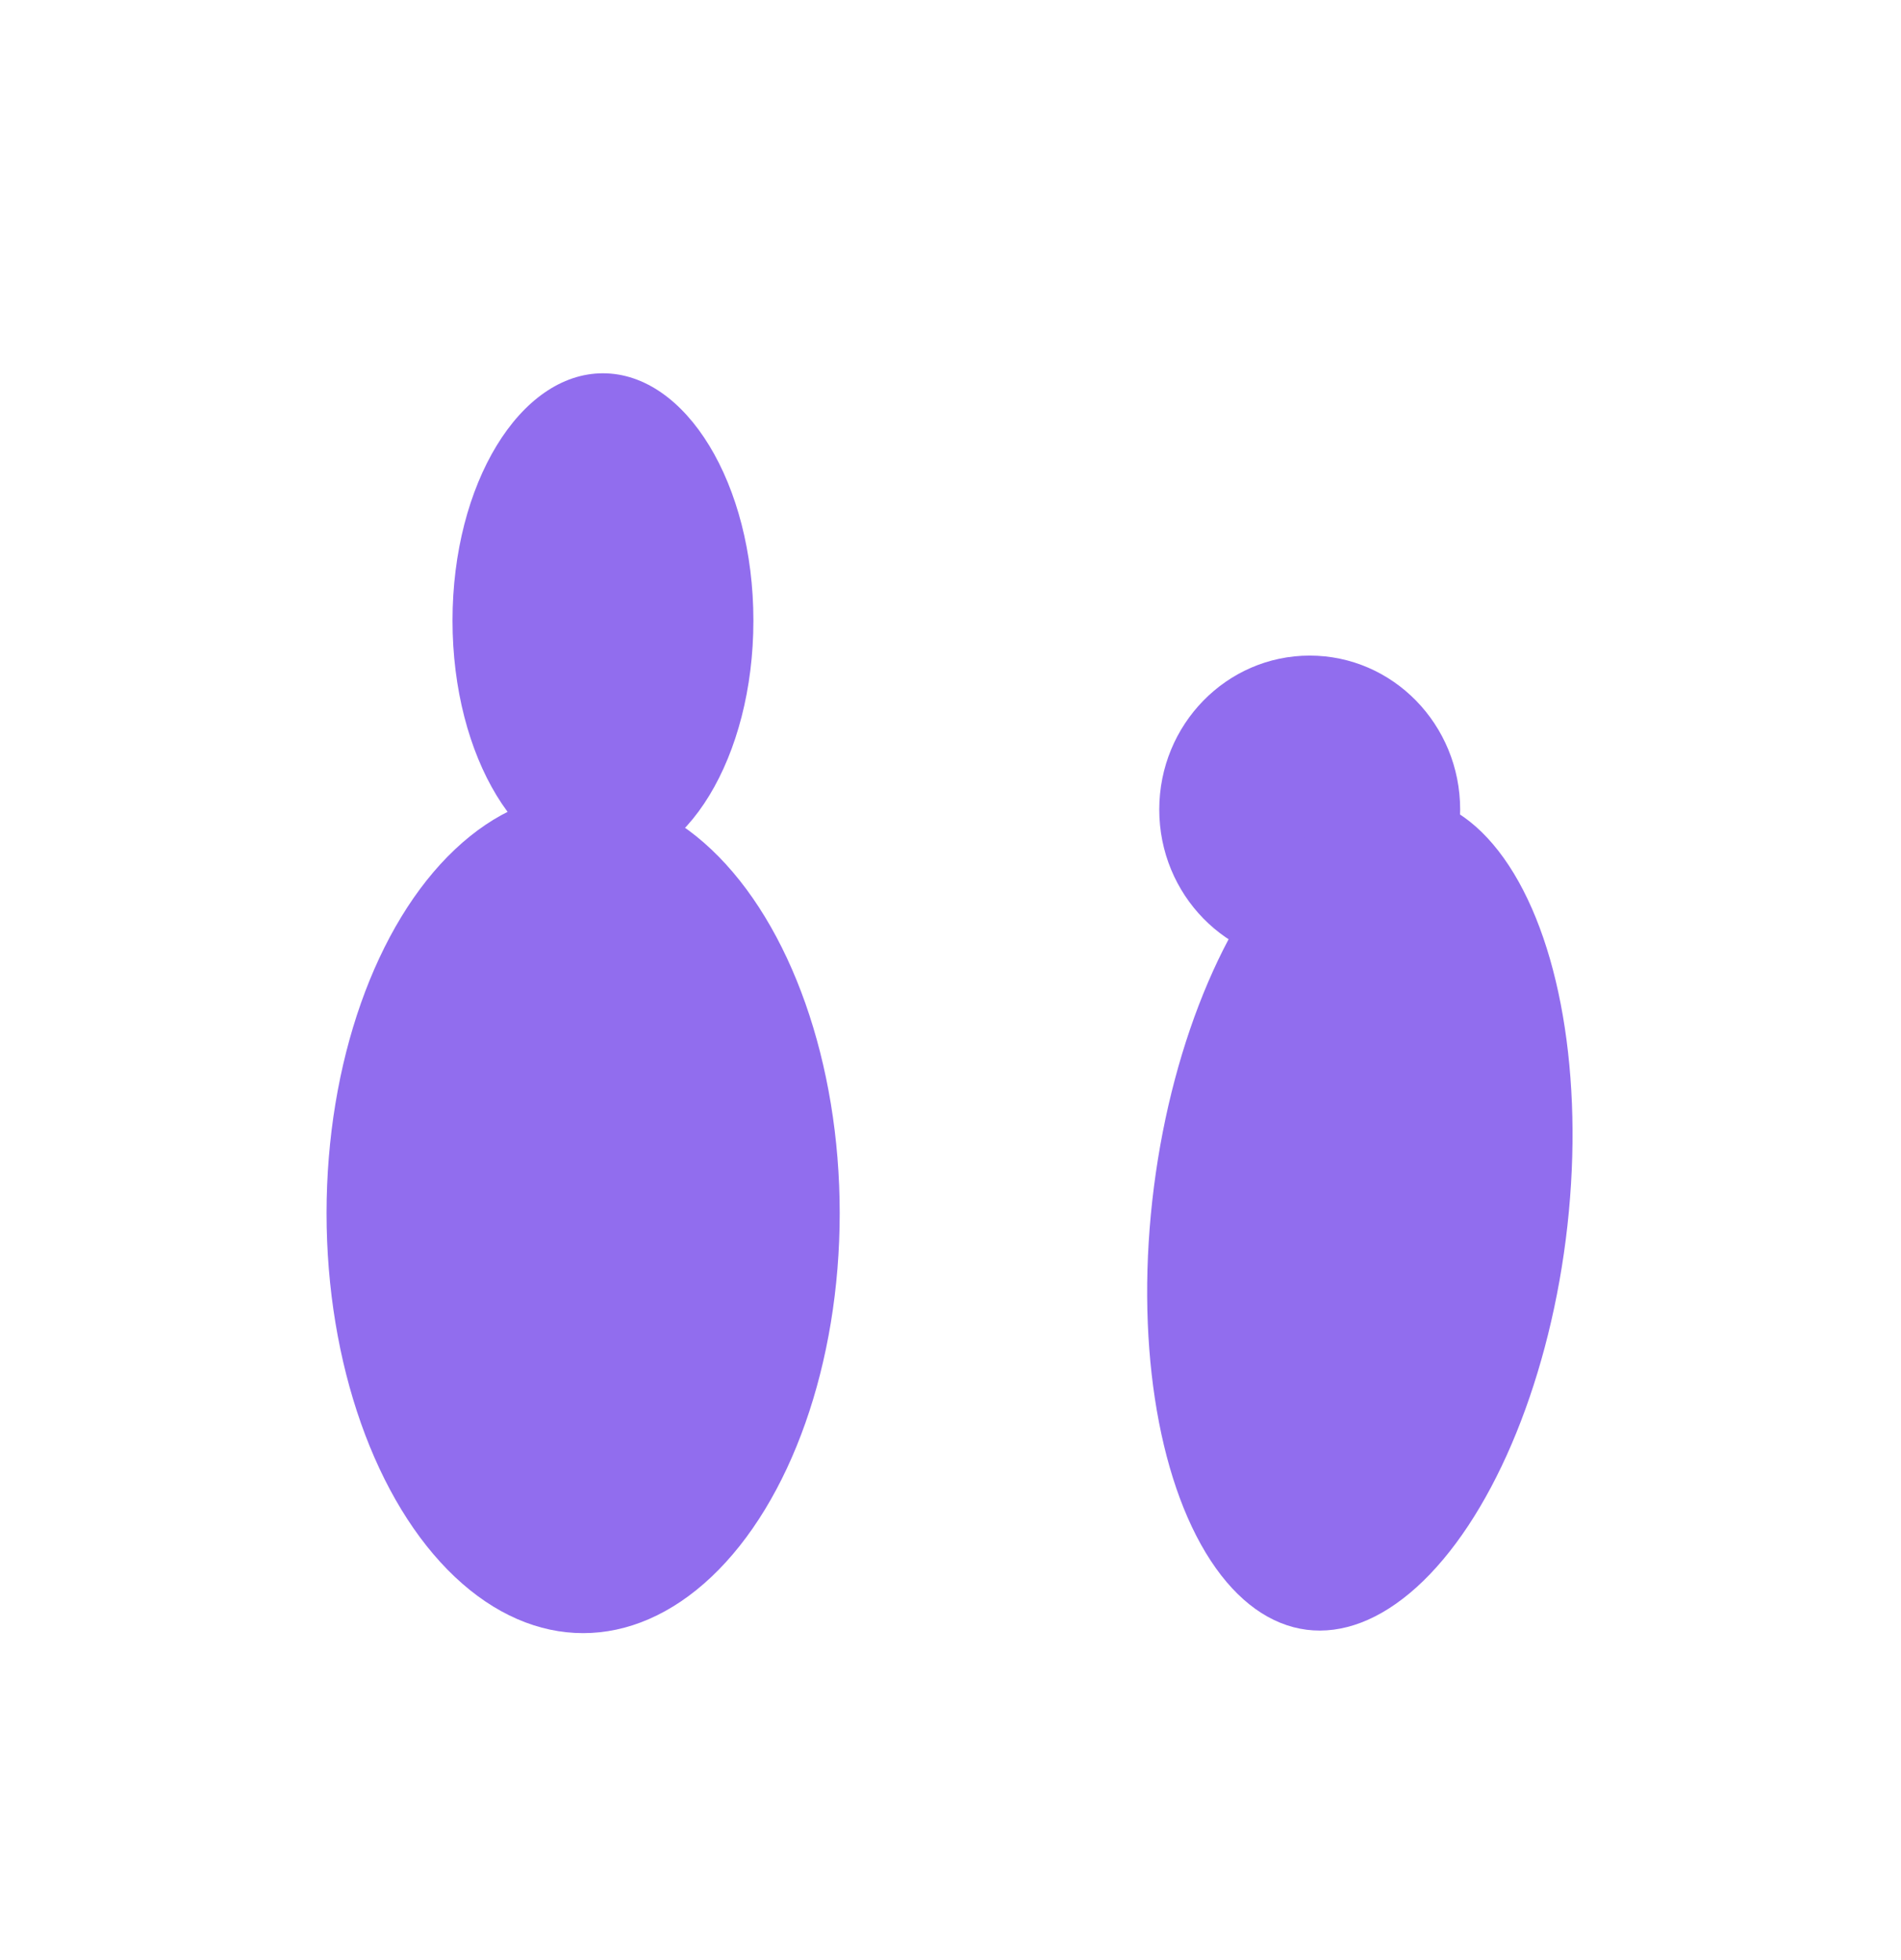 <?xml version="1.0" encoding="UTF-8"?> <svg xmlns="http://www.w3.org/2000/svg" width="815" height="840" viewBox="0 0 815 840" fill="none"> <g filter="url(#filter0_f_3206_1914)"> <ellipse cx="258.5" cy="266" rx="64.5" ry="106" fill="#916DEE"></ellipse> </g> <g filter="url(#filter1_f_3206_1914)"> <ellipse cx="561.5" cy="347" rx="64.5" ry="66" fill="#916DEE"></ellipse> </g> <g filter="url(#filter2_f_3206_1914)"> <ellipse cx="250" cy="520" rx="110" ry="180" fill="#916DEE"></ellipse> </g> <g filter="url(#filter3_f_3206_1914)"> <ellipse cx="582.997" cy="520" rx="89" ry="180" transform="rotate(7.285 582.997 520)" fill="#916DEE"></ellipse> </g> <defs> <filter id="filter0_f_3206_1914" x="34" y="0" width="449" height="532" filterUnits="userSpaceOnUse" color-interpolation-filters="sRGB"> <feFlood flood-opacity="0" result="BackgroundImageFix"></feFlood> <feBlend mode="normal" in="SourceGraphic" in2="BackgroundImageFix" result="shape"></feBlend> <feGaussianBlur stdDeviation="80" result="effect1_foregroundBlur_3206_1914"></feGaussianBlur> </filter> <filter id="filter1_f_3206_1914" x="337" y="121" width="449" height="452" filterUnits="userSpaceOnUse" color-interpolation-filters="sRGB"> <feFlood flood-opacity="0" result="BackgroundImageFix"></feFlood> <feBlend mode="normal" in="SourceGraphic" in2="BackgroundImageFix" result="shape"></feBlend> <feGaussianBlur stdDeviation="80" result="effect1_foregroundBlur_3206_1914"></feGaussianBlur> </filter> <filter id="filter2_f_3206_1914" x="0" y="200" width="500" height="640" filterUnits="userSpaceOnUse" color-interpolation-filters="sRGB"> <feFlood flood-opacity="0" result="BackgroundImageFix"></feFlood> <feBlend mode="normal" in="SourceGraphic" in2="BackgroundImageFix" result="shape"></feBlend> <feGaussianBlur stdDeviation="70" result="effect1_foregroundBlur_3206_1914"></feGaussianBlur> </filter> <filter id="filter3_f_3206_1914" x="351.789" y="201.09" width="462.414" height="637.82" filterUnits="userSpaceOnUse" color-interpolation-filters="sRGB"> <feFlood flood-opacity="0" result="BackgroundImageFix"></feFlood> <feBlend mode="normal" in="SourceGraphic" in2="BackgroundImageFix" result="shape"></feBlend> <feGaussianBlur stdDeviation="70" result="effect1_foregroundBlur_3206_1914"></feGaussianBlur> </filter> </defs> </svg> 
